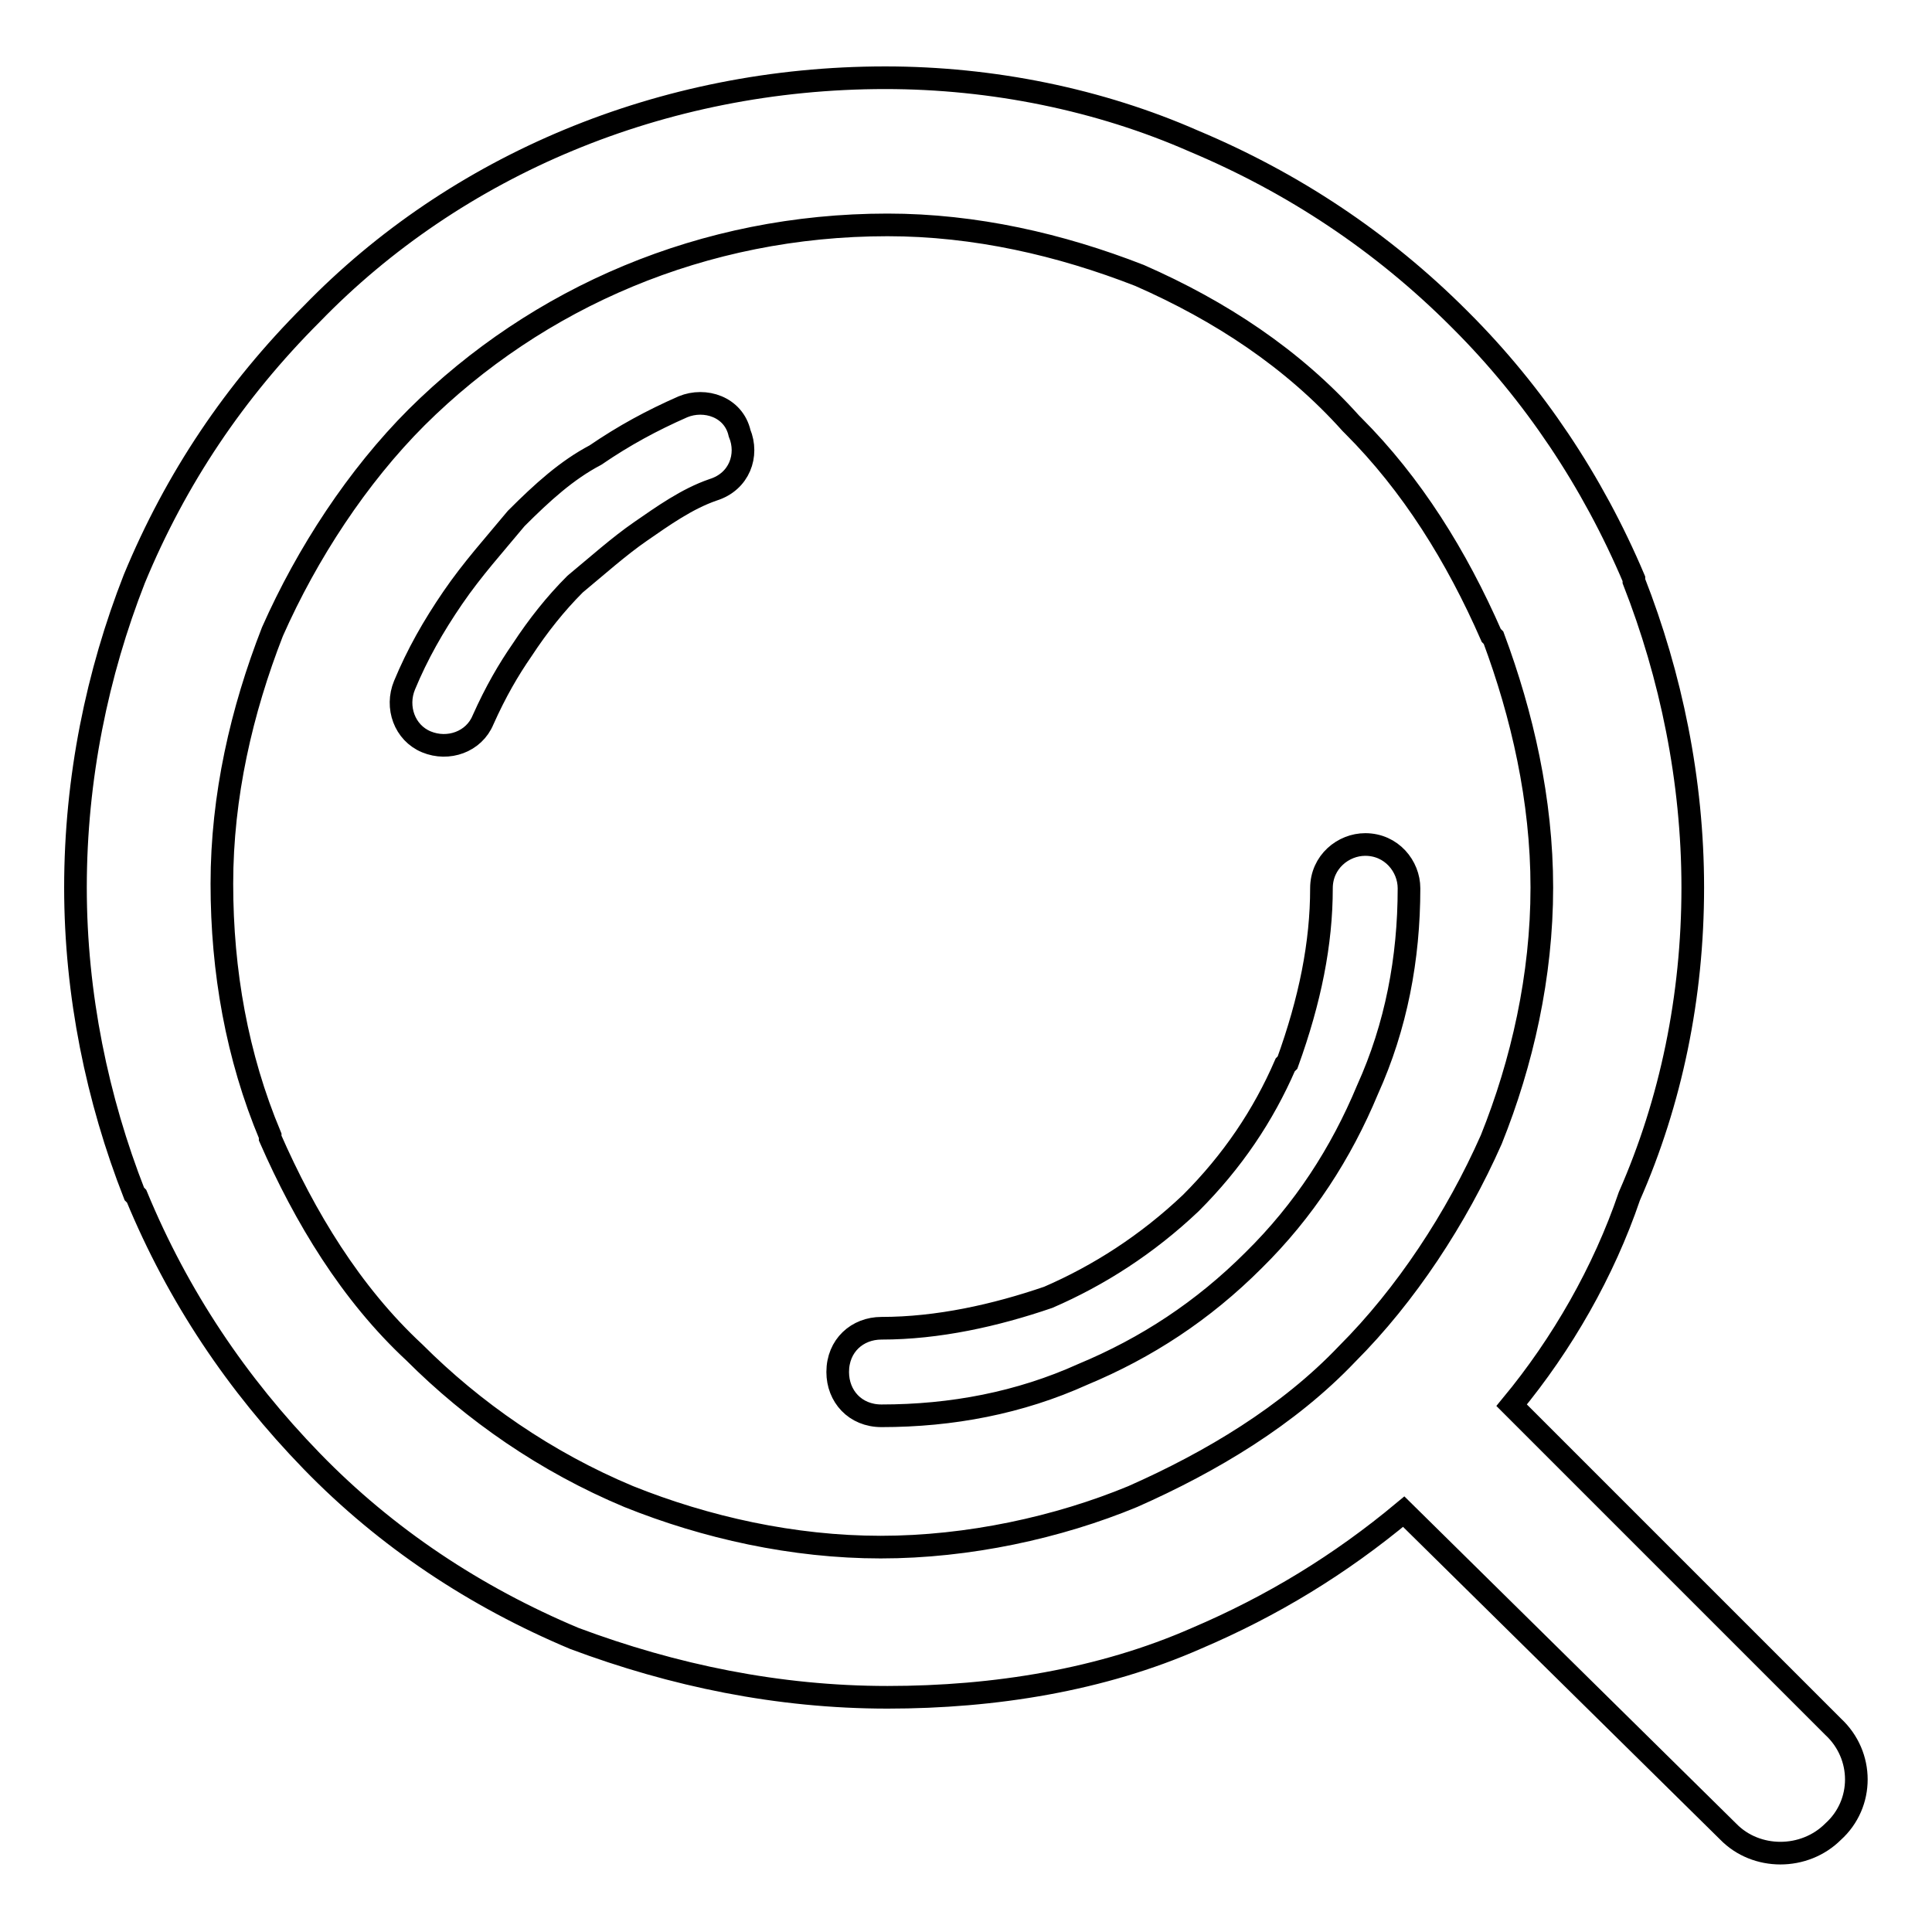 <?xml version="1.0" encoding="utf-8"?>
<!-- Svg Vector Icons : http://www.onlinewebfonts.com/icon -->
<!DOCTYPE svg PUBLIC "-//W3C//DTD SVG 1.1//EN" "http://www.w3.org/Graphics/SVG/1.1/DTD/svg11.dtd">
<svg version="1.1" xmlns="http://www.w3.org/2000/svg" xmlns:xlink="http://www.w3.org/1999/xlink" x="0px" y="0px" viewBox="0 0 256 256" enable-background="new 0 0 256 256" xml:space="preserve">
<g><g><path stroke-width="3" fill-opacity="0" stroke="#000000"  d="M64,95.4c-1.2,2.9-4.6,4.1-7.5,2.9c-2.9-1.2-4.1-4.6-2.9-7.5c1.7-4.1,3.8-7.8,6.4-11.6c2.6-3.8,5.5-7,8.4-10.5l0,0l0,0c3.5-3.5,6.7-6.4,10.5-8.4c3.8-2.6,7.5-4.6,11.6-6.4c2.9-1.2,6.7,0,7.5,3.5c1.2,2.9,0,6.4-3.5,7.5c-3.5,1.2-6.7,3.5-9.6,5.5c-2.9,2-5.8,4.6-8.7,7c-2.6,2.6-4.9,5.5-7,8.7C67.4,88.7,65.7,91.6,64,95.4L64,95.4L64,95.4z M200.3,186.2L200.3,186.2l42.6,42.6c4.1,3.8,4.1,10.2,0,13.9c-3.8,3.8-10.2,3.8-13.9,0l-43-42.4c-8.4,7-17.4,12.5-27.5,16.8c-12.5,5.5-26.7,7.8-40.9,7.8c-14.5,0-28.4-2.9-41.5-7.8c-13.1-5.5-24.9-13.3-34.8-23.5c-9.9-10.2-17.7-21.8-23.2-35.1l-0.3-0.3c-4.9-12.5-7.8-26.4-7.8-40.6c0-14.5,2.9-28.4,7.8-40.9c5.5-13.3,13.3-24.9,23.5-35.1c19.1-19.7,46.4-31.3,76-31.3c14.2,0,28.4,2.9,40.9,8.4l0,0l0,0c13.1,5.5,24.9,13.3,35.1,23.5l0.3,0.3c9.6,9.6,17.4,21.2,22.9,34.2v0.3c4.9,12.5,7.8,26.4,7.8,40.6c0,14.5-2.9,28.4-8.4,40.9C212.5,168.5,207,178.1,200.3,186.2L200.3,186.2L200.3,186.2z M151,36.5L151,36.5c-10.5-4.1-21.8-6.7-33.4-6.7c-24.4,0-46.4,9.6-62.4,25.5c-7.8,7.8-14.5,18-19.1,28.4c-4.1,10.5-6.7,21.8-6.7,33.4c0,11.6,2,22.9,6.4,33.4v0.3c4.6,10.5,10.7,20.6,19.1,28.4c7.8,7.8,17.4,14.5,28.4,19.1c10.2,4.1,21.8,6.7,33.4,6.7c11.6,0,23.5-2.6,33.4-6.7c10.4-4.6,20.6-10.7,28.4-18.9l0,0c7.8-7.8,14.5-18,19.1-28.4c4.1-10.2,6.7-21.7,6.7-33.4c0-11.6-2.6-22.9-6.4-33.1l-0.3-0.3c-4.6-10.5-10.5-20-18.3-27.8l-0.3-0.3C171.3,47.5,161.7,41.2,151,36.5L151,36.5L151,36.5L151,36.5z M175.1,117.7L175.1,117.7c0-3.5,2.9-5.8,5.8-5.8c3.5,0,5.8,2.9,5.8,5.8c0,9.3-1.7,18.3-5.5,26.7l0,0c-3.5,8.4-8.4,16-15.1,22.6c-6.7,6.7-14.2,11.6-22.6,15.1c-8.4,3.8-17.4,5.5-26.7,5.5c-3.5,0-5.8-2.6-5.8-5.8c0-3.5,2.6-5.8,5.8-5.8c7.5,0,15.1-1.7,22.1-4.1c6.7-2.9,13.1-7,18.9-12.5c5.5-5.5,9.6-11.6,12.5-18.3l0.3-0.3C173.6,132.5,175.1,125,175.1,117.7L175.1,117.7L175.1,117.7z"/></g></g>
</svg>